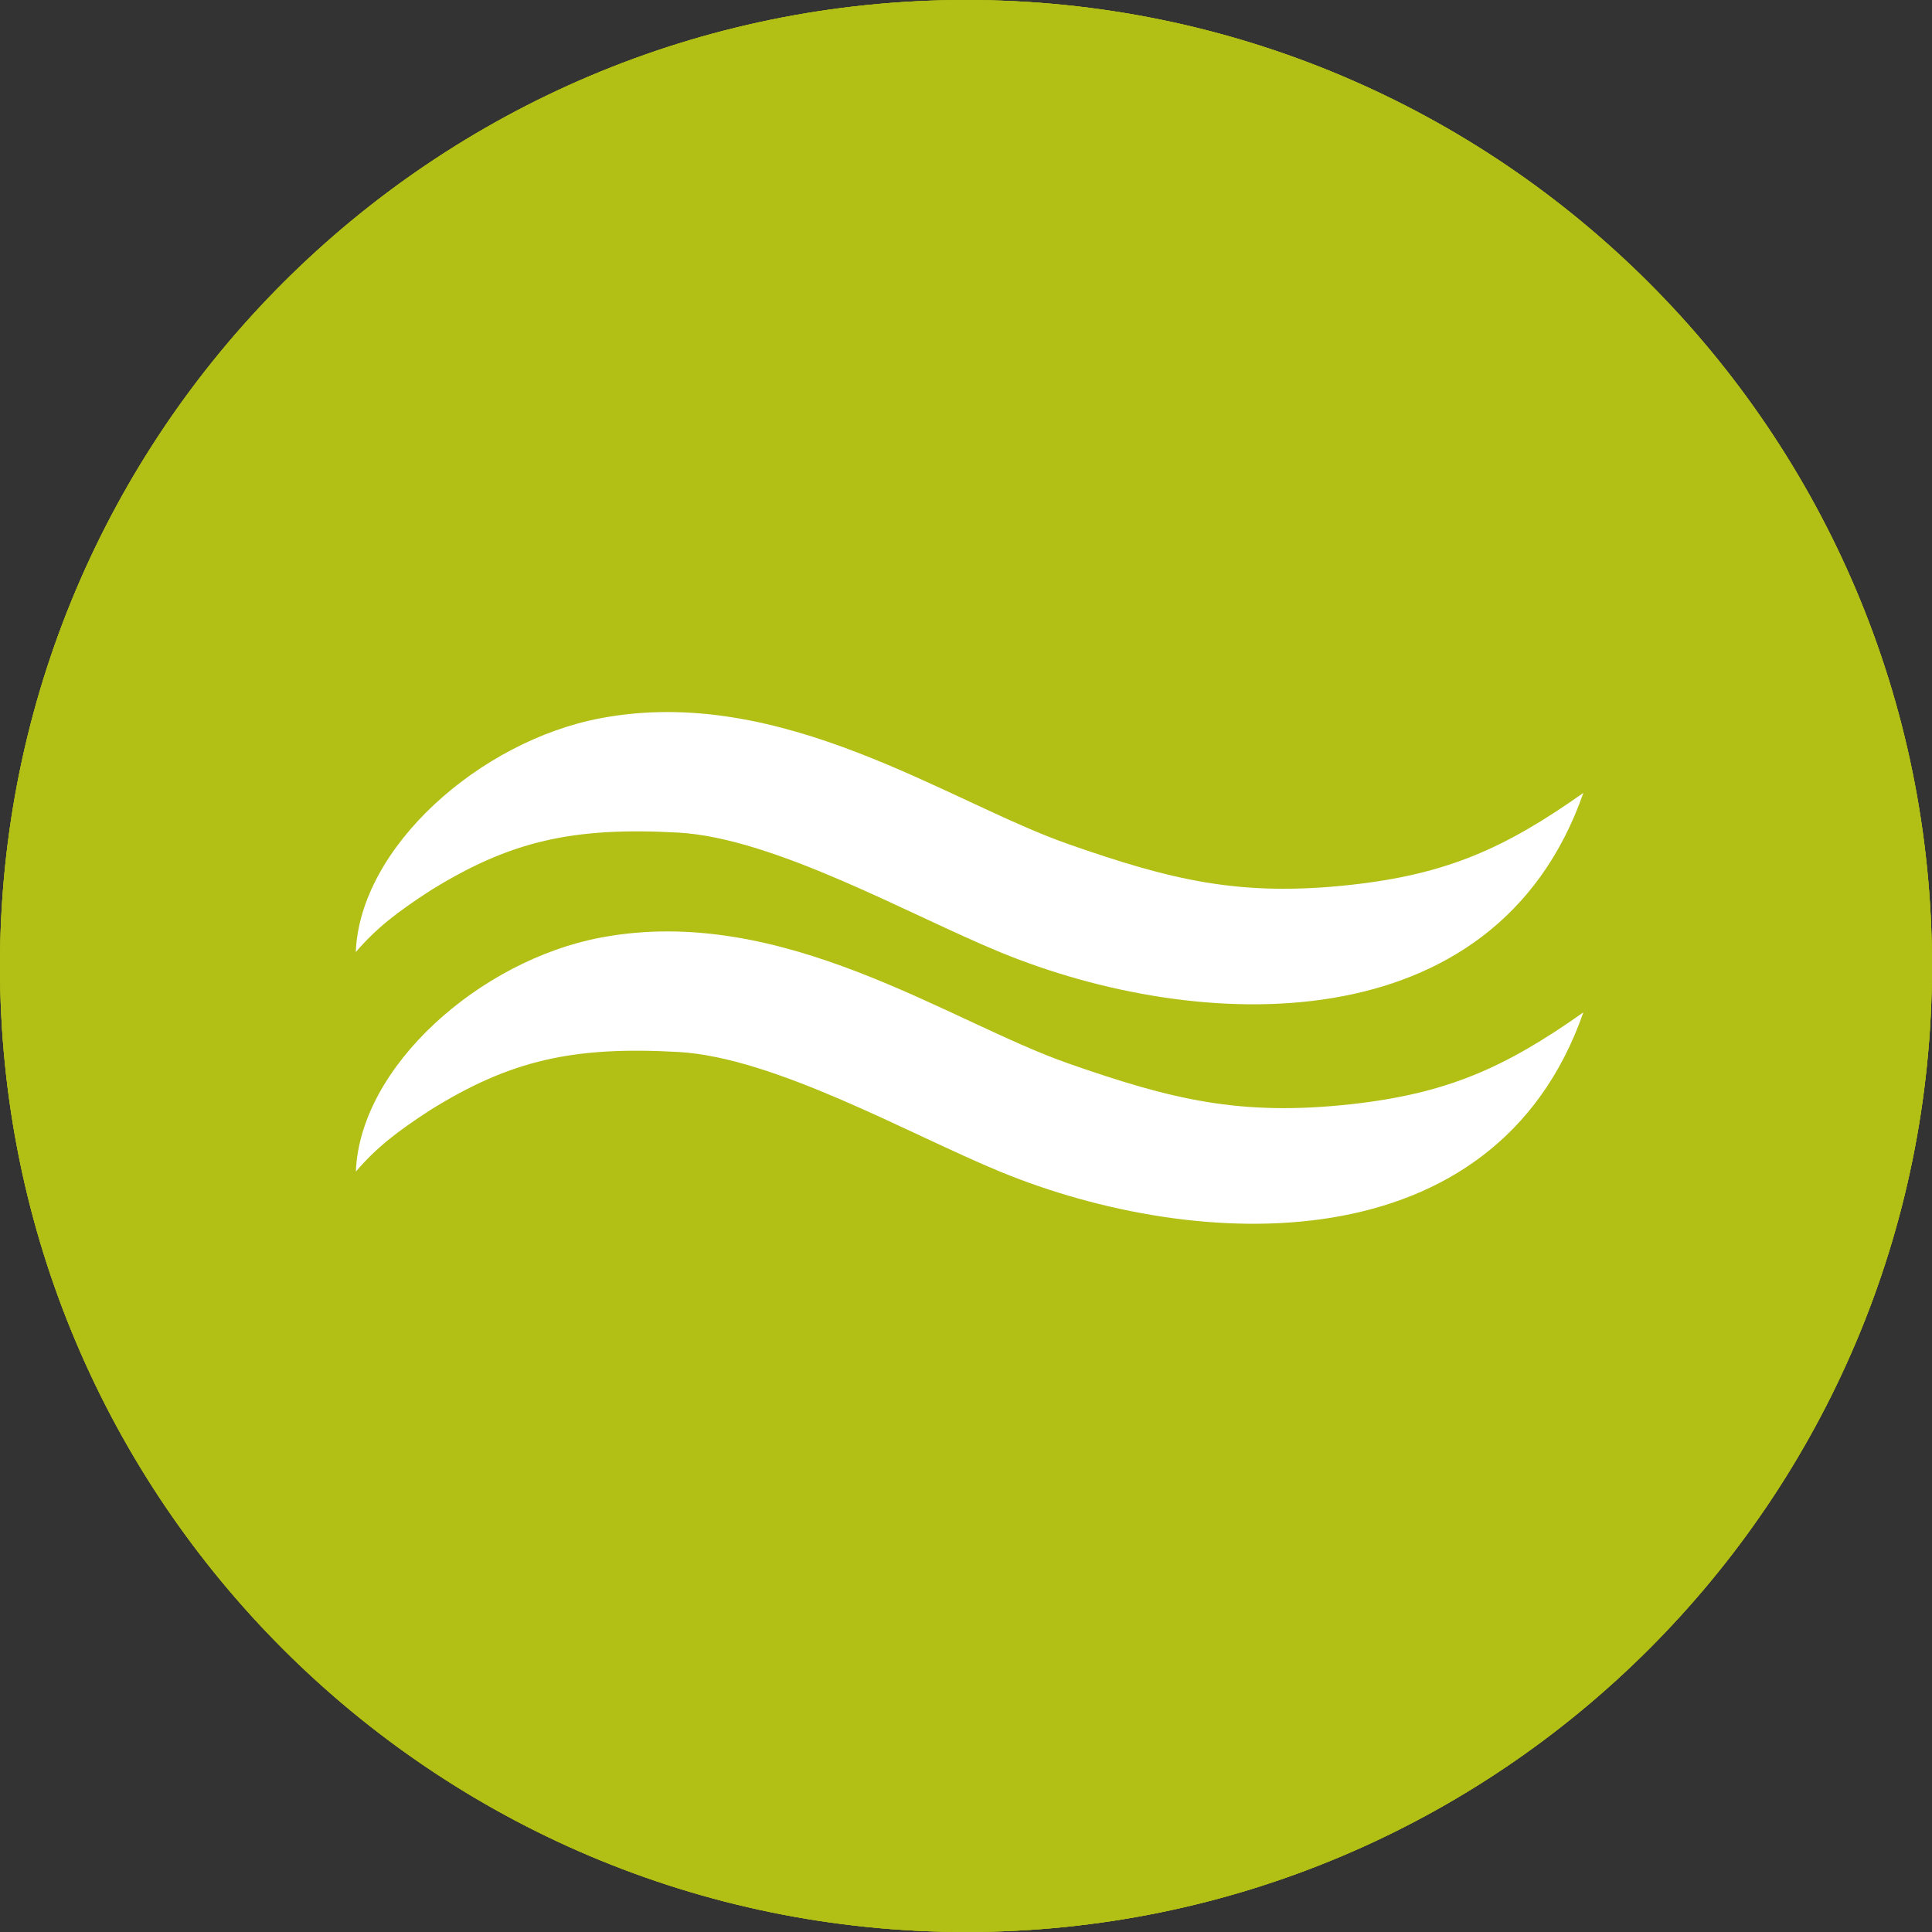 <?xml version="1.0" encoding="utf-8"?>
<!-- Generator: Adobe Illustrator 16.0.0, SVG Export Plug-In . SVG Version: 6.00 Build 0)  -->
<!DOCTYPE svg PUBLIC "-//W3C//DTD SVG 1.1//EN" "http://www.w3.org/Graphics/SVG/1.1/DTD/svg11.dtd">
<svg version="1.1" id="Layer_1" xmlns="http://www.w3.org/2000/svg" xmlns:xlink="http://www.w3.org/1999/xlink" x="0px" y="0px"
	 width="20px" height="20px" viewBox="0 0 20 20" enable-background="new 0 0 20 20" xml:space="preserve">
<rect x="0" y="0" width="20" height="20" fill="#333333" stroke="none"/>
<g>
	<g>
		<defs>
			<rect id="SVGID_1_" width="20" height="20"/>
		</defs>
		<clipPath id="SVGID_2_">
			<use xlink:href="#SVGID_1_"  overflow="visible"/>
		</clipPath>
		<path clip-path="url(#SVGID_2_)" fill="#B2BF15" d="M10,20c5.522,0,10-4.478,10-10c0-5.523-4.478-10-10-10C4.478,0,0,4.477,0,10
			C0,15.522,4.478,20,10,20"/>
	</g>
	<g>
		<path fill="#FFFFFF" d="M16.384,5.715c-0.915,2.625-3.997,2.487-6.035,1.649c-0.94-0.386-2.333-1.182-3.334-1.238
			C5.927,6.064,5.279,6.209,4.445,6.727C4.104,6.95,3.89,7.114,3.677,7.363C3.72,6.274,4.963,5.176,6.211,4.94
			c1.879-0.356,3.603,0.872,4.848,1.305c1.061,0.371,1.769,0.547,2.92,0.42C14.969,6.557,15.566,6.292,16.384,5.715z"/>
		<path fill="#FFFFFF" d="M16.384,7.986c-0.915,2.625-3.997,2.487-6.035,1.65C9.409,9.25,8.017,8.454,7.015,8.397
			C5.927,8.336,5.279,8.481,4.445,8.999C4.104,9.222,3.89,9.386,3.677,9.635c0.043-1.09,1.287-2.187,2.534-2.423
			c1.879-0.356,3.603,0.872,4.848,1.306c1.061,0.37,1.769,0.546,2.92,0.419C14.969,8.828,15.566,8.563,16.384,7.986z"/>
		<path fill="#FFFFFF" d="M16.384,10.086c-0.915,2.625-3.997,2.486-6.035,1.65c-0.94-0.387-2.333-1.183-3.334-1.239
			c-1.087-0.061-1.736,0.084-2.569,0.602c-0.341,0.222-0.555,0.387-0.769,0.636c0.043-1.089,1.287-2.187,2.534-2.423
			c1.879-0.356,3.603,0.872,4.848,1.306c1.061,0.37,1.769,0.545,2.92,0.42C14.969,10.928,15.566,10.664,16.384,10.086z"/>
		<path fill="#FFFFFF" d="M16.384,12.358c-0.915,2.625-3.997,2.485-6.035,1.649c-0.94-0.386-2.333-1.183-3.334-1.24
			c-1.087-0.061-1.736,0.085-2.569,0.604c-0.341,0.222-0.555,0.387-0.769,0.636c0.043-1.089,1.287-2.187,2.534-2.423
			c1.879-0.355,3.603,0.87,4.848,1.305c1.061,0.37,1.769,0.546,2.92,0.421C14.969,13.199,15.566,12.936,16.384,12.358z"/>
	</g>
</g>
<g>
	<g>
		<defs>
			<rect id="SVGID_3_" width="20" height="20"/>
		</defs>
		<clipPath id="SVGID_4_">
			<use xlink:href="#SVGID_3_"  overflow="visible"/>
		</clipPath>
		<path clip-path="url(#SVGID_4_)" fill="#B2BF15" d="M10,20c5.522,0,10-4.478,10-10c0-5.523-4.478-10-10-10C4.478,0,0,4.477,0,10
			C0,15.522,4.478,20,10,20"/>
	</g>
	<g>
		<path fill="#FFFFFF" d="M16.409,7.053c-0.917,2.625-3.997,2.487-6.035,1.65C9.434,8.316,8.042,7.52,7.04,7.463
			C5.951,7.402,5.304,7.548,4.47,8.066C4.129,8.288,3.915,8.453,3.702,8.701c0.042-1.088,1.286-2.186,2.534-2.422
			c1.879-0.356,3.602,0.871,4.847,1.305c1.061,0.37,1.768,0.546,2.919,0.42C14.995,7.895,15.59,7.631,16.409,7.053z"/>
		<path fill="#FFFFFF" d="M16.409,9.325c-0.917,2.625-3.997,2.488-6.035,1.65c-0.94-0.387-2.333-1.182-3.334-1.239
			C5.951,9.675,5.304,9.82,4.47,10.338c-0.341,0.222-0.556,0.387-0.768,0.635c0.042-1.088,1.286-2.186,2.534-2.422
			c1.879-0.356,3.602,0.871,4.847,1.305c1.061,0.37,1.768,0.546,2.919,0.42C14.995,10.167,15.59,9.903,16.409,9.325z"/>
		<path fill="#FFFFFF" d="M16.409,11.713c-0.917,2.625-3.997,2.488-6.035,1.65c-0.94-0.387-2.333-1.184-3.334-1.238
			c-1.088-0.063-1.736,0.085-2.569,0.601c-0.341,0.224-0.556,0.389-0.768,0.636c0.042-1.089,1.286-2.186,2.534-2.422
			c1.879-0.357,3.602,0.872,4.847,1.306c1.061,0.369,1.768,0.547,2.919,0.419C14.995,12.556,15.59,12.292,16.409,11.713z"/>
	</g>
</g>
<g>
	<g>
		<defs>
			<rect id="SVGID_5_" width="20" height="20"/>
		</defs>
		<clipPath id="SVGID_6_">
			<use xlink:href="#SVGID_5_"  overflow="visible"/>
		</clipPath>
		<path clip-path="url(#SVGID_6_)" fill="#B2BF15" d="M10,20c5.522,0,10-4.478,10-10c0-5.523-4.478-10-10-10C4.478,0,0,4.477,0,10
			C0,15.522,4.478,20,10,20"/>
	</g>
	<g>
		<path fill="#FFFFFF" d="M16.391,8.208c-0.917,2.625-3.998,2.488-6.035,1.65c-0.94-0.386-2.333-1.182-3.334-1.239
			C5.933,8.559,5.284,8.704,4.452,9.221C4.11,9.443,3.896,9.608,3.683,9.856C3.726,8.768,4.97,7.67,6.217,7.435
			c1.88-0.356,3.602,0.871,4.848,1.305c1.061,0.37,1.768,0.546,2.918,0.42C14.976,9.05,15.573,8.786,16.391,8.208z"/>
		<path fill="#FFFFFF" d="M16.391,10.48c-0.917,2.626-3.998,2.487-6.035,1.65c-0.94-0.387-2.333-1.184-3.334-1.24
			c-1.088-0.061-1.737,0.084-2.569,0.602c-0.342,0.222-0.556,0.387-0.769,0.636c0.042-1.09,1.287-2.187,2.534-2.422
			c1.88-0.356,3.602,0.871,4.848,1.305c1.061,0.37,1.768,0.546,2.918,0.42C14.976,11.321,15.573,11.058,16.391,10.48z"/>
	</g>
</g>
</svg>
